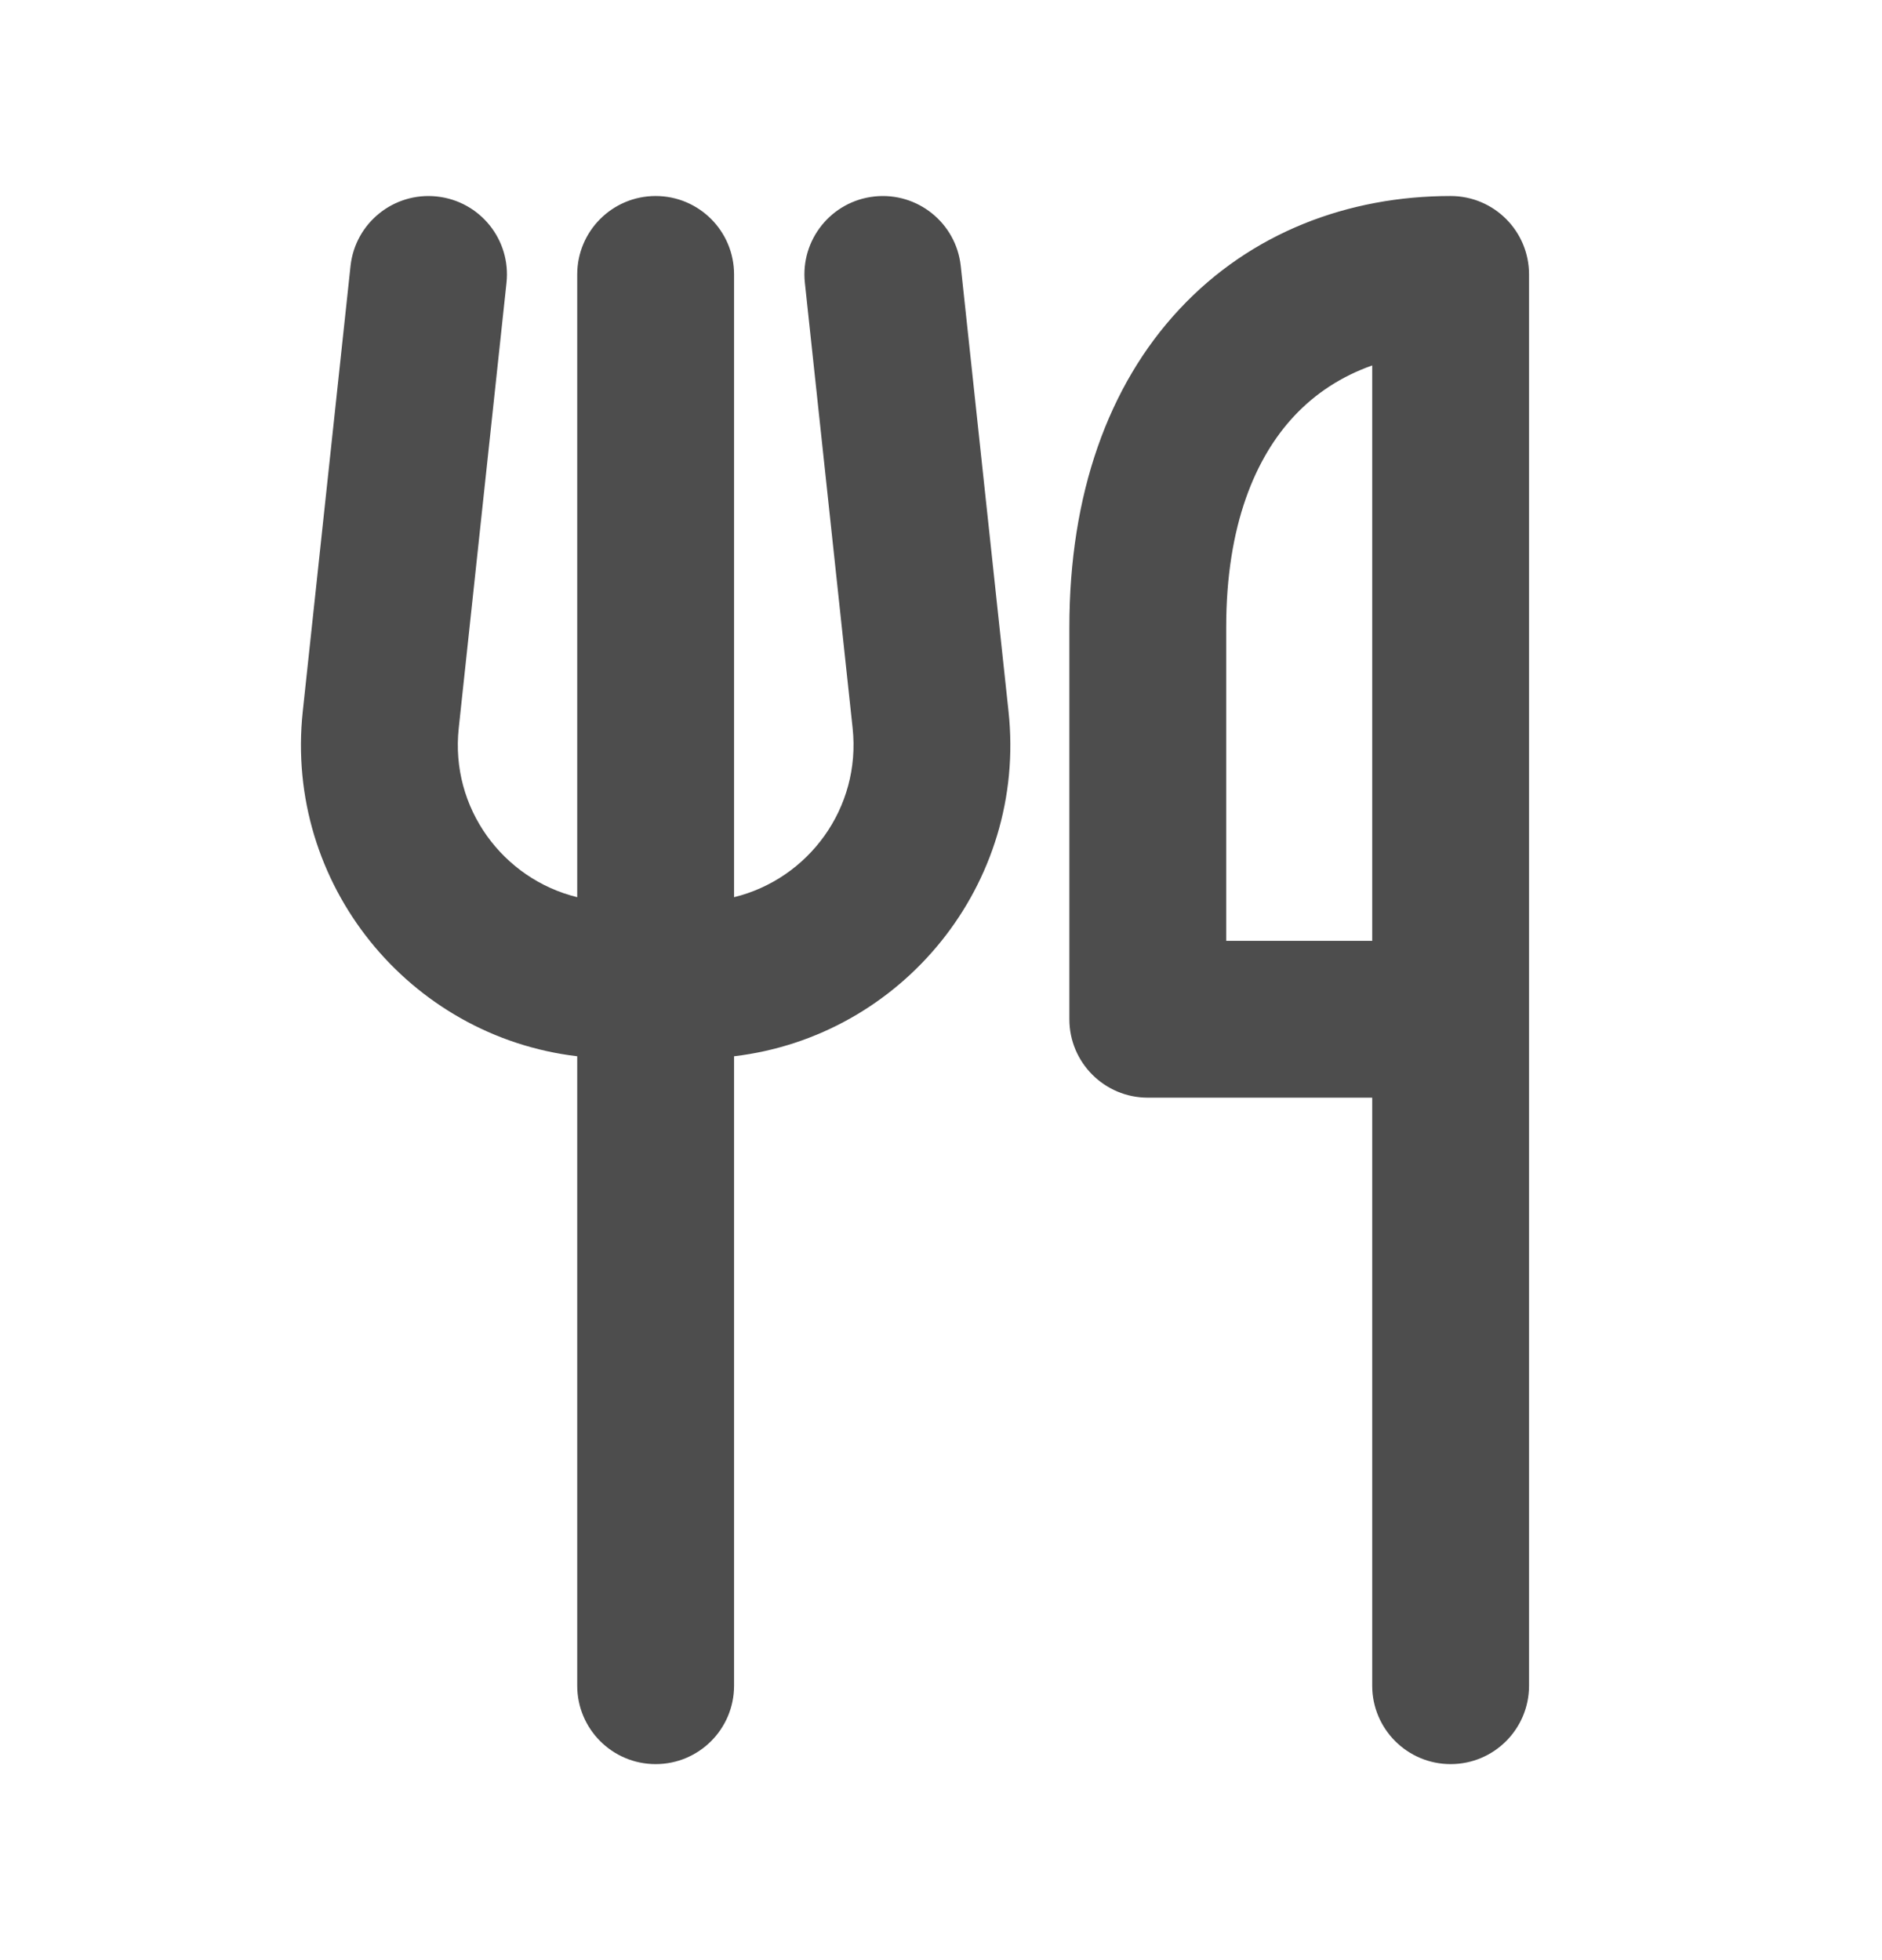 <svg width="24" height="25" viewBox="0 0 24 25" fill="none" xmlns="http://www.w3.org/2000/svg">
<path fill-rule="evenodd" clip-rule="evenodd" d="M5.571 2.506C6.121 2.565 6.518 3.057 6.459 3.607L5.85 9.287C5.74 10.305 6.413 11.211 7.361 11.443V3.5C7.361 2.948 7.809 2.5 8.361 2.5C8.914 2.5 9.361 2.948 9.361 3.5V11.443C10.31 11.211 10.982 10.305 10.873 9.287L10.264 3.607C10.205 3.058 10.602 2.565 11.151 2.506C11.7 2.447 12.193 2.844 12.252 3.393L12.861 9.073C13.098 11.277 11.504 13.218 9.361 13.472V21.5C9.361 22.052 8.914 22.5 8.361 22.5C7.809 22.5 7.361 22.052 7.361 21.5V13.472C5.218 13.218 3.625 11.277 3.861 9.073L4.47 3.393C4.529 2.844 5.022 2.447 5.571 2.506ZM15.041 3.943C15.953 2.965 17.196 2.5 18.499 2.5C19.052 2.5 19.499 2.948 19.499 3.5V21.5C19.499 22.052 19.052 22.5 18.499 22.5C17.947 22.5 17.499 22.052 17.499 21.5V14H14.637C14.085 14 13.637 13.552 13.637 13V8C13.637 6.307 14.131 4.917 15.041 3.943ZM17.499 12V4.661C17.112 4.797 16.776 5.015 16.503 5.307C16.013 5.832 15.637 6.693 15.637 8V12H17.499Z" fill="#4D4D4D"/>
</svg>
